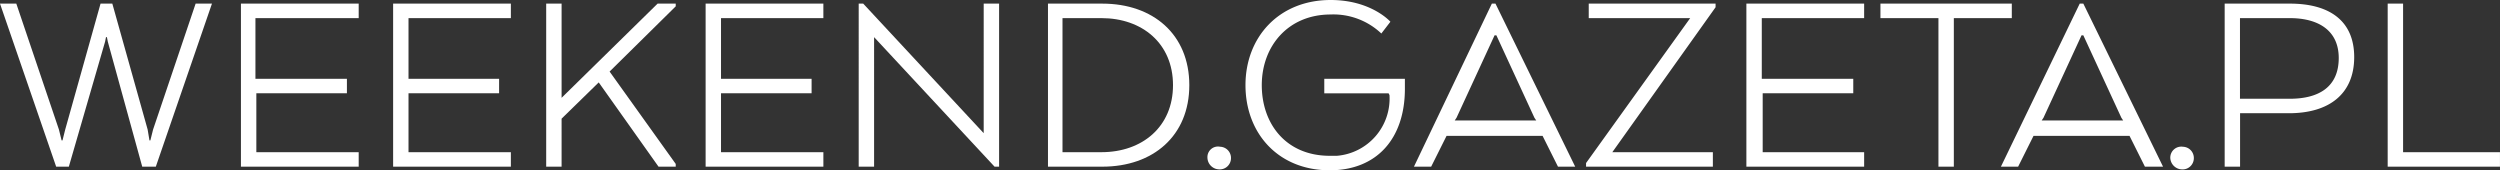<svg xmlns="http://www.w3.org/2000/svg" width="331" height="22.546" viewBox="0 0 331 22.546">
  <rect x="0" y="0" width="331" height="22.546" fill="#333333" stroke="none"/>
  <g id="weekend_w" transform="translate(-0.4 -5.6)">
    <path id="Path_202" d="M133.715,26.467a1.588,1.588,0,0,0,1.559,1.559h0a1.487,1.487,0,0,0,1.559-1.439h0a1.487,1.487,0,0,0-1.439-1.559h0a1.4,1.4,0,0,0-1.679,1.439Zm24.105-8.275a7.6,7.6,0,0,1-6.956,8.035h-.959c-5.757,0-8.995-4.2-8.995-9.354s3.478-9.354,9.115-9.354a9.216,9.216,0,0,1,6.716,2.518l1.2-1.559S155.422,5.6,150.025,5.6c-6.836,0-11.273,4.917-11.273,11.273s4.317,11.273,11.153,11.273c6.236,0,9.954-4.2,9.954-10.793V16.034H149.186v1.919H157.7Zm3.238,9.474h2.279l2.039-4.078h12.712l2.039,4.078h2.279L171.852,6.08h-.48Zm15.95-6.476.24.36H166.455l.24-.36,5.037-10.913h.24Zm6.836,6.476h16.79V25.748H187.323L200.994,6.559V6.08H184.2V8h13.432L183.845,27.187ZM219.1,16.034H207.111V8h13.552V6.08H205.072V27.667h15.591V25.748H207.231v-7.8h11.993V16.034ZM222.821,8H230.5V27.667h2.039V8h7.675V6.08H222.821Zm15.95,19.668h2.279l2.039-4.078H255.8l2.039,4.078h2.4L249.685,6.08h-.48Zm15.95-6.476.24.36H244.168l.24-.36,5.037-10.913h.24Zm6.476,5.277a1.588,1.588,0,0,0,1.559,1.559h0a1.487,1.487,0,0,0,1.559-1.439h0a1.487,1.487,0,0,0-1.439-1.559h0a1.458,1.458,0,0,0-1.679,1.439Zm7.2,1.2h2.039V20.591h6.476c5.277,0,8.635-2.518,8.635-7.436,0-4.677-3.118-7.076-8.515-7.076h-8.635ZM283.5,13.275c0,3.838-2.638,5.4-6.476,5.4h-6.6V8h6.6c3.838,0,6.476,1.679,6.476,5.277Zm21.347,14.391V25.748H292.019V6.08h-2.039V27.667Z" transform="translate(26.549 0)" fill="#fff"/>
    <path id="Path_201" d="M9.035,22.67l-.36,1.439h-.12L8.2,22.67,2.559,6H.4L7.836,27.587H9.514l4.8-16.55.12-.6h.12l.12.6,4.557,16.55h1.8L28.463,6H26.3L20.668,22.67l-.36,1.439h-.12l-.24-1.439L15.271,6H13.712Zm37.178-6.716H34.22V7.919H47.891V6H32.3V27.587H47.891V25.668H34.34v-7.8H46.332V15.954Zm20.268,0H54.487V7.919H68.039V6H52.449V27.587H68.039V25.668H54.487v-7.8H66.48ZM74.755,6H72.716V27.587h2.039V21.231l4.917-4.8,7.915,11.153h2.279v-.36L81.111,14.995,89.866,6.36V6h-2.4L74.755,18.472Zm33.1,9.954H95.862V7.919h13.552V6H93.824V27.587h15.591V25.668H95.862v-7.8h11.993ZM132.68,6h-2.039V23.15L114.691,6h-.6V27.587h2.039V10.437l15.95,17.15h.6Zm25.185,10.793c0-6.716-4.8-10.793-11.513-10.793h-7.2V27.587h7.2C153.068,27.587,157.865,23.509,157.865,16.793ZM146.232,7.919c5.4,0,9.474,3.358,9.474,8.875s-4.078,8.875-9.474,8.875h-5.157V7.919Z" transform="translate(0 0.08)" fill="#fff"/>
  </g>
</svg>
